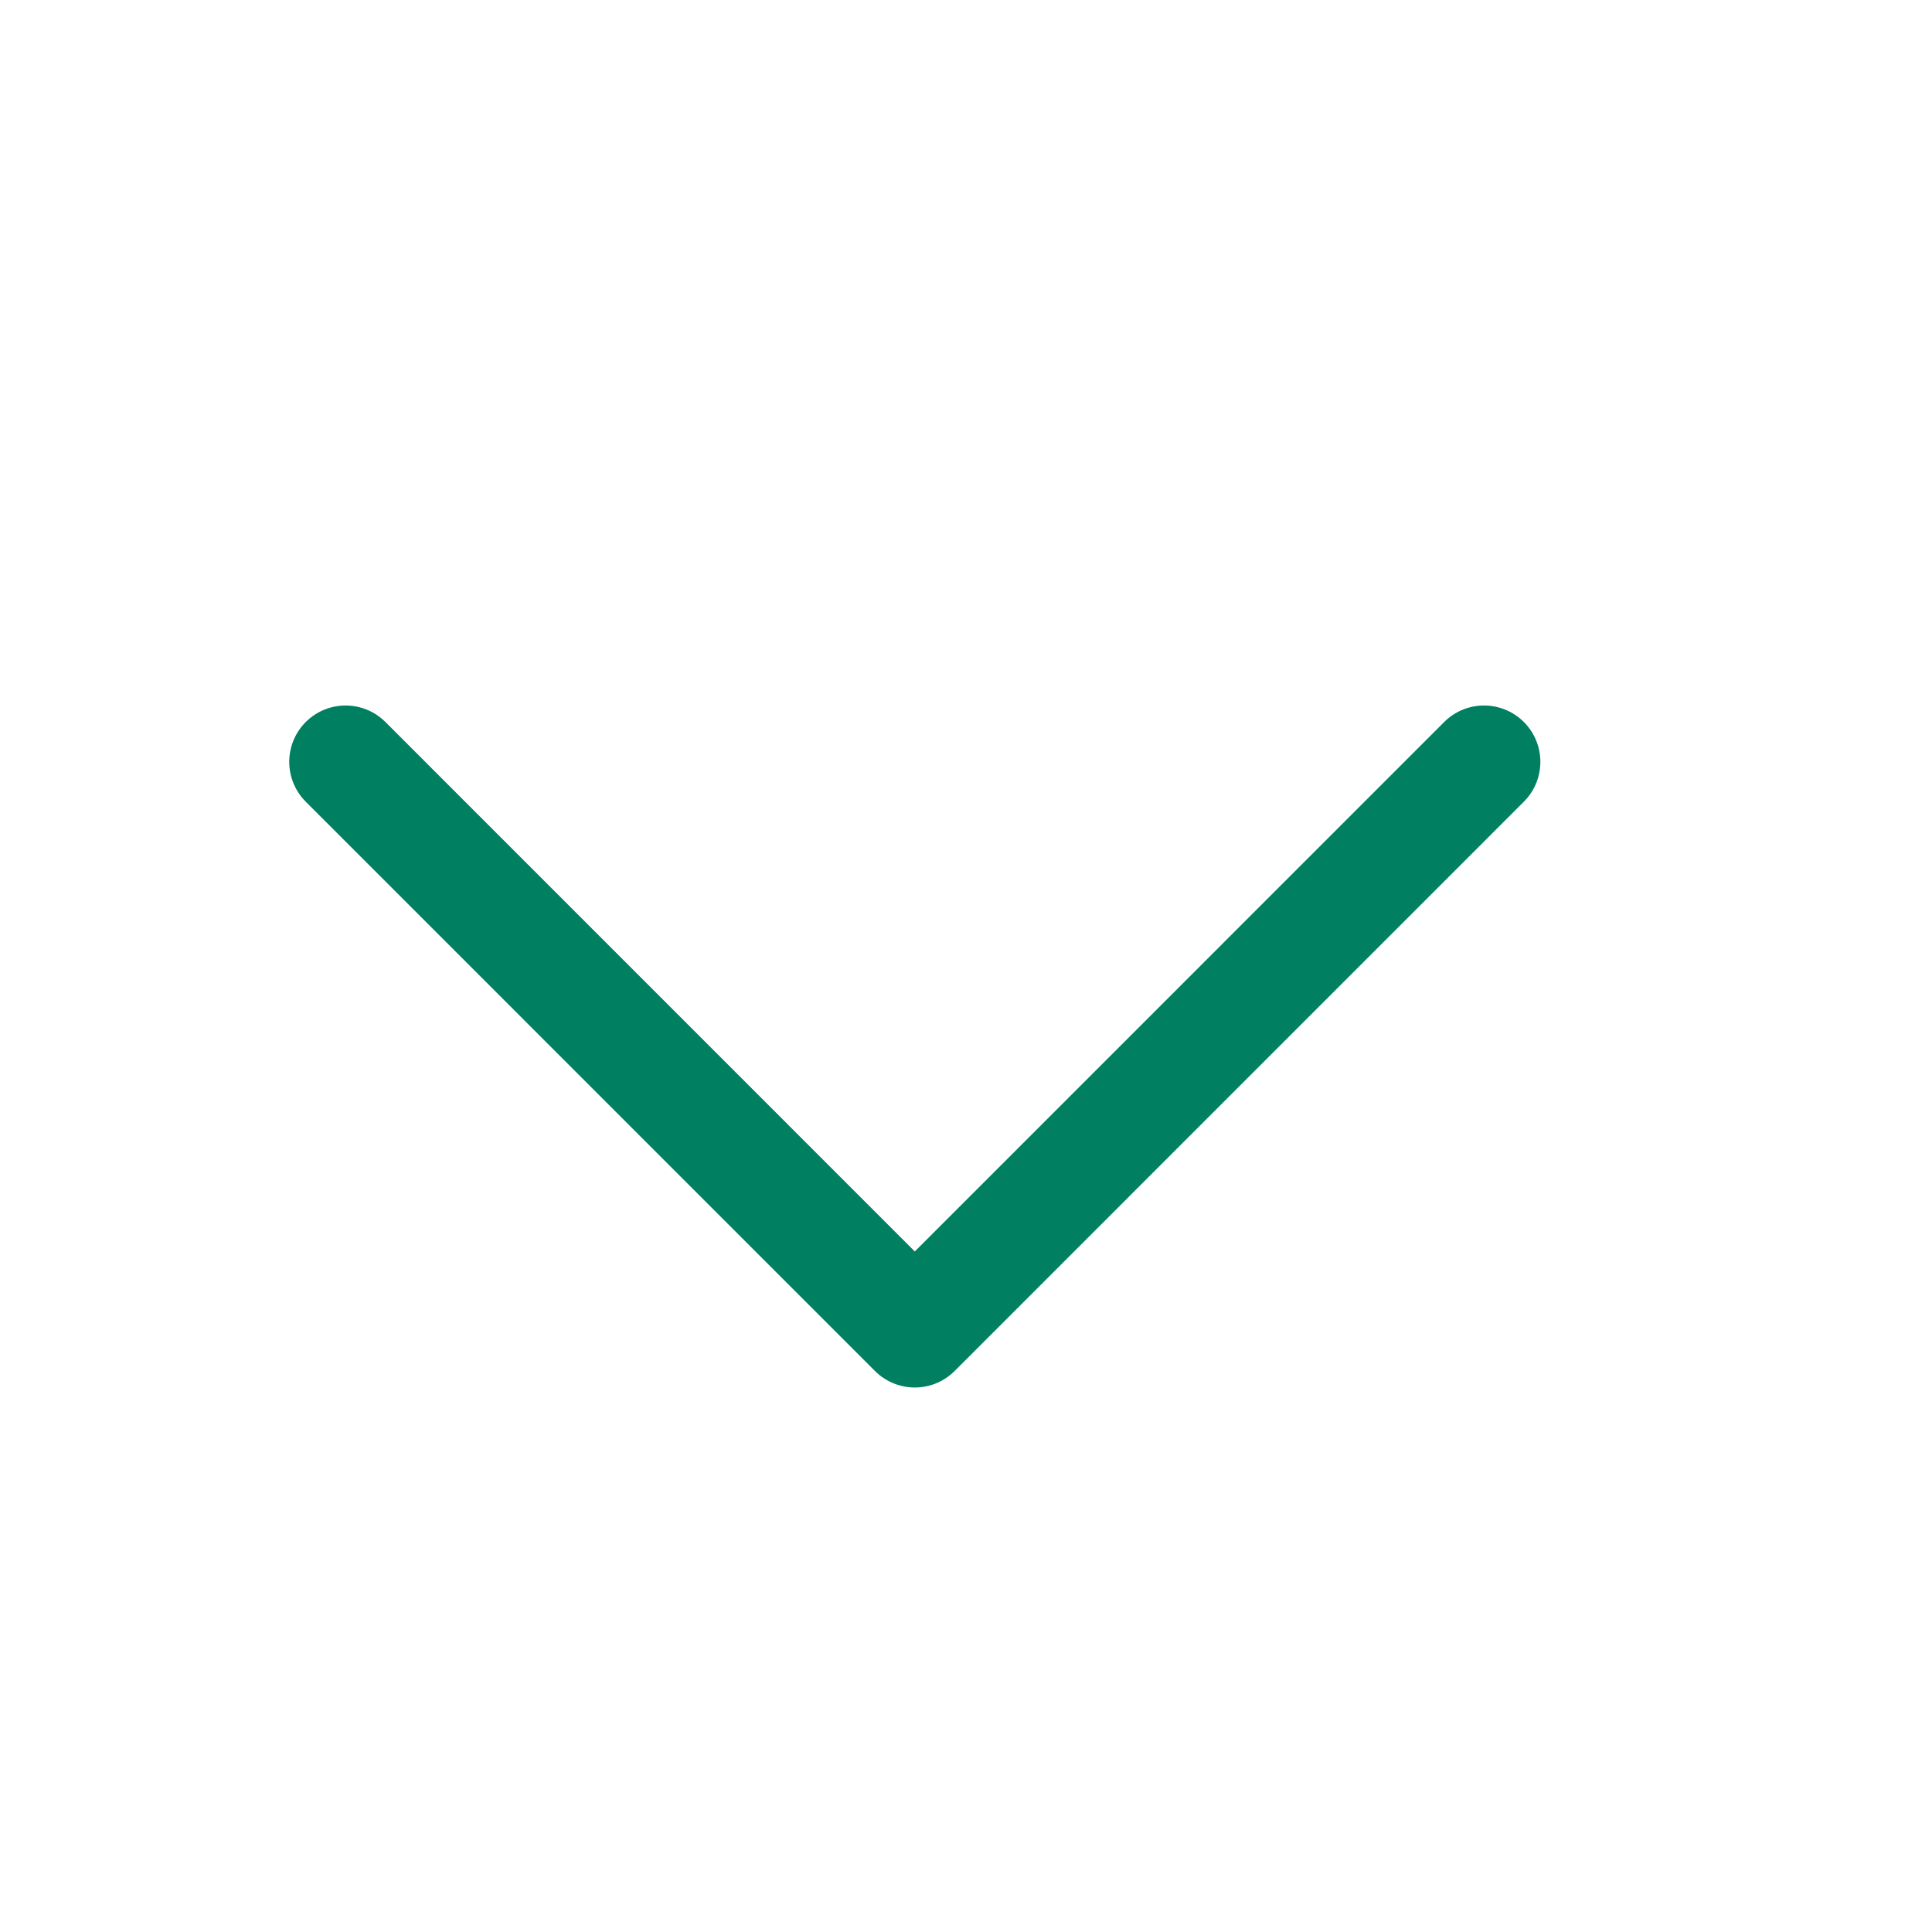<svg xmlns="http://www.w3.org/2000/svg" width="24" height="24" viewBox="0 0 24 24"><path d="M18.435 9.464l-7.071 7.072-7.071-7.072" stroke="#008061" stroke-width="1.4" fill="none" stroke-linecap="round" stroke-linejoin="round"/></svg>